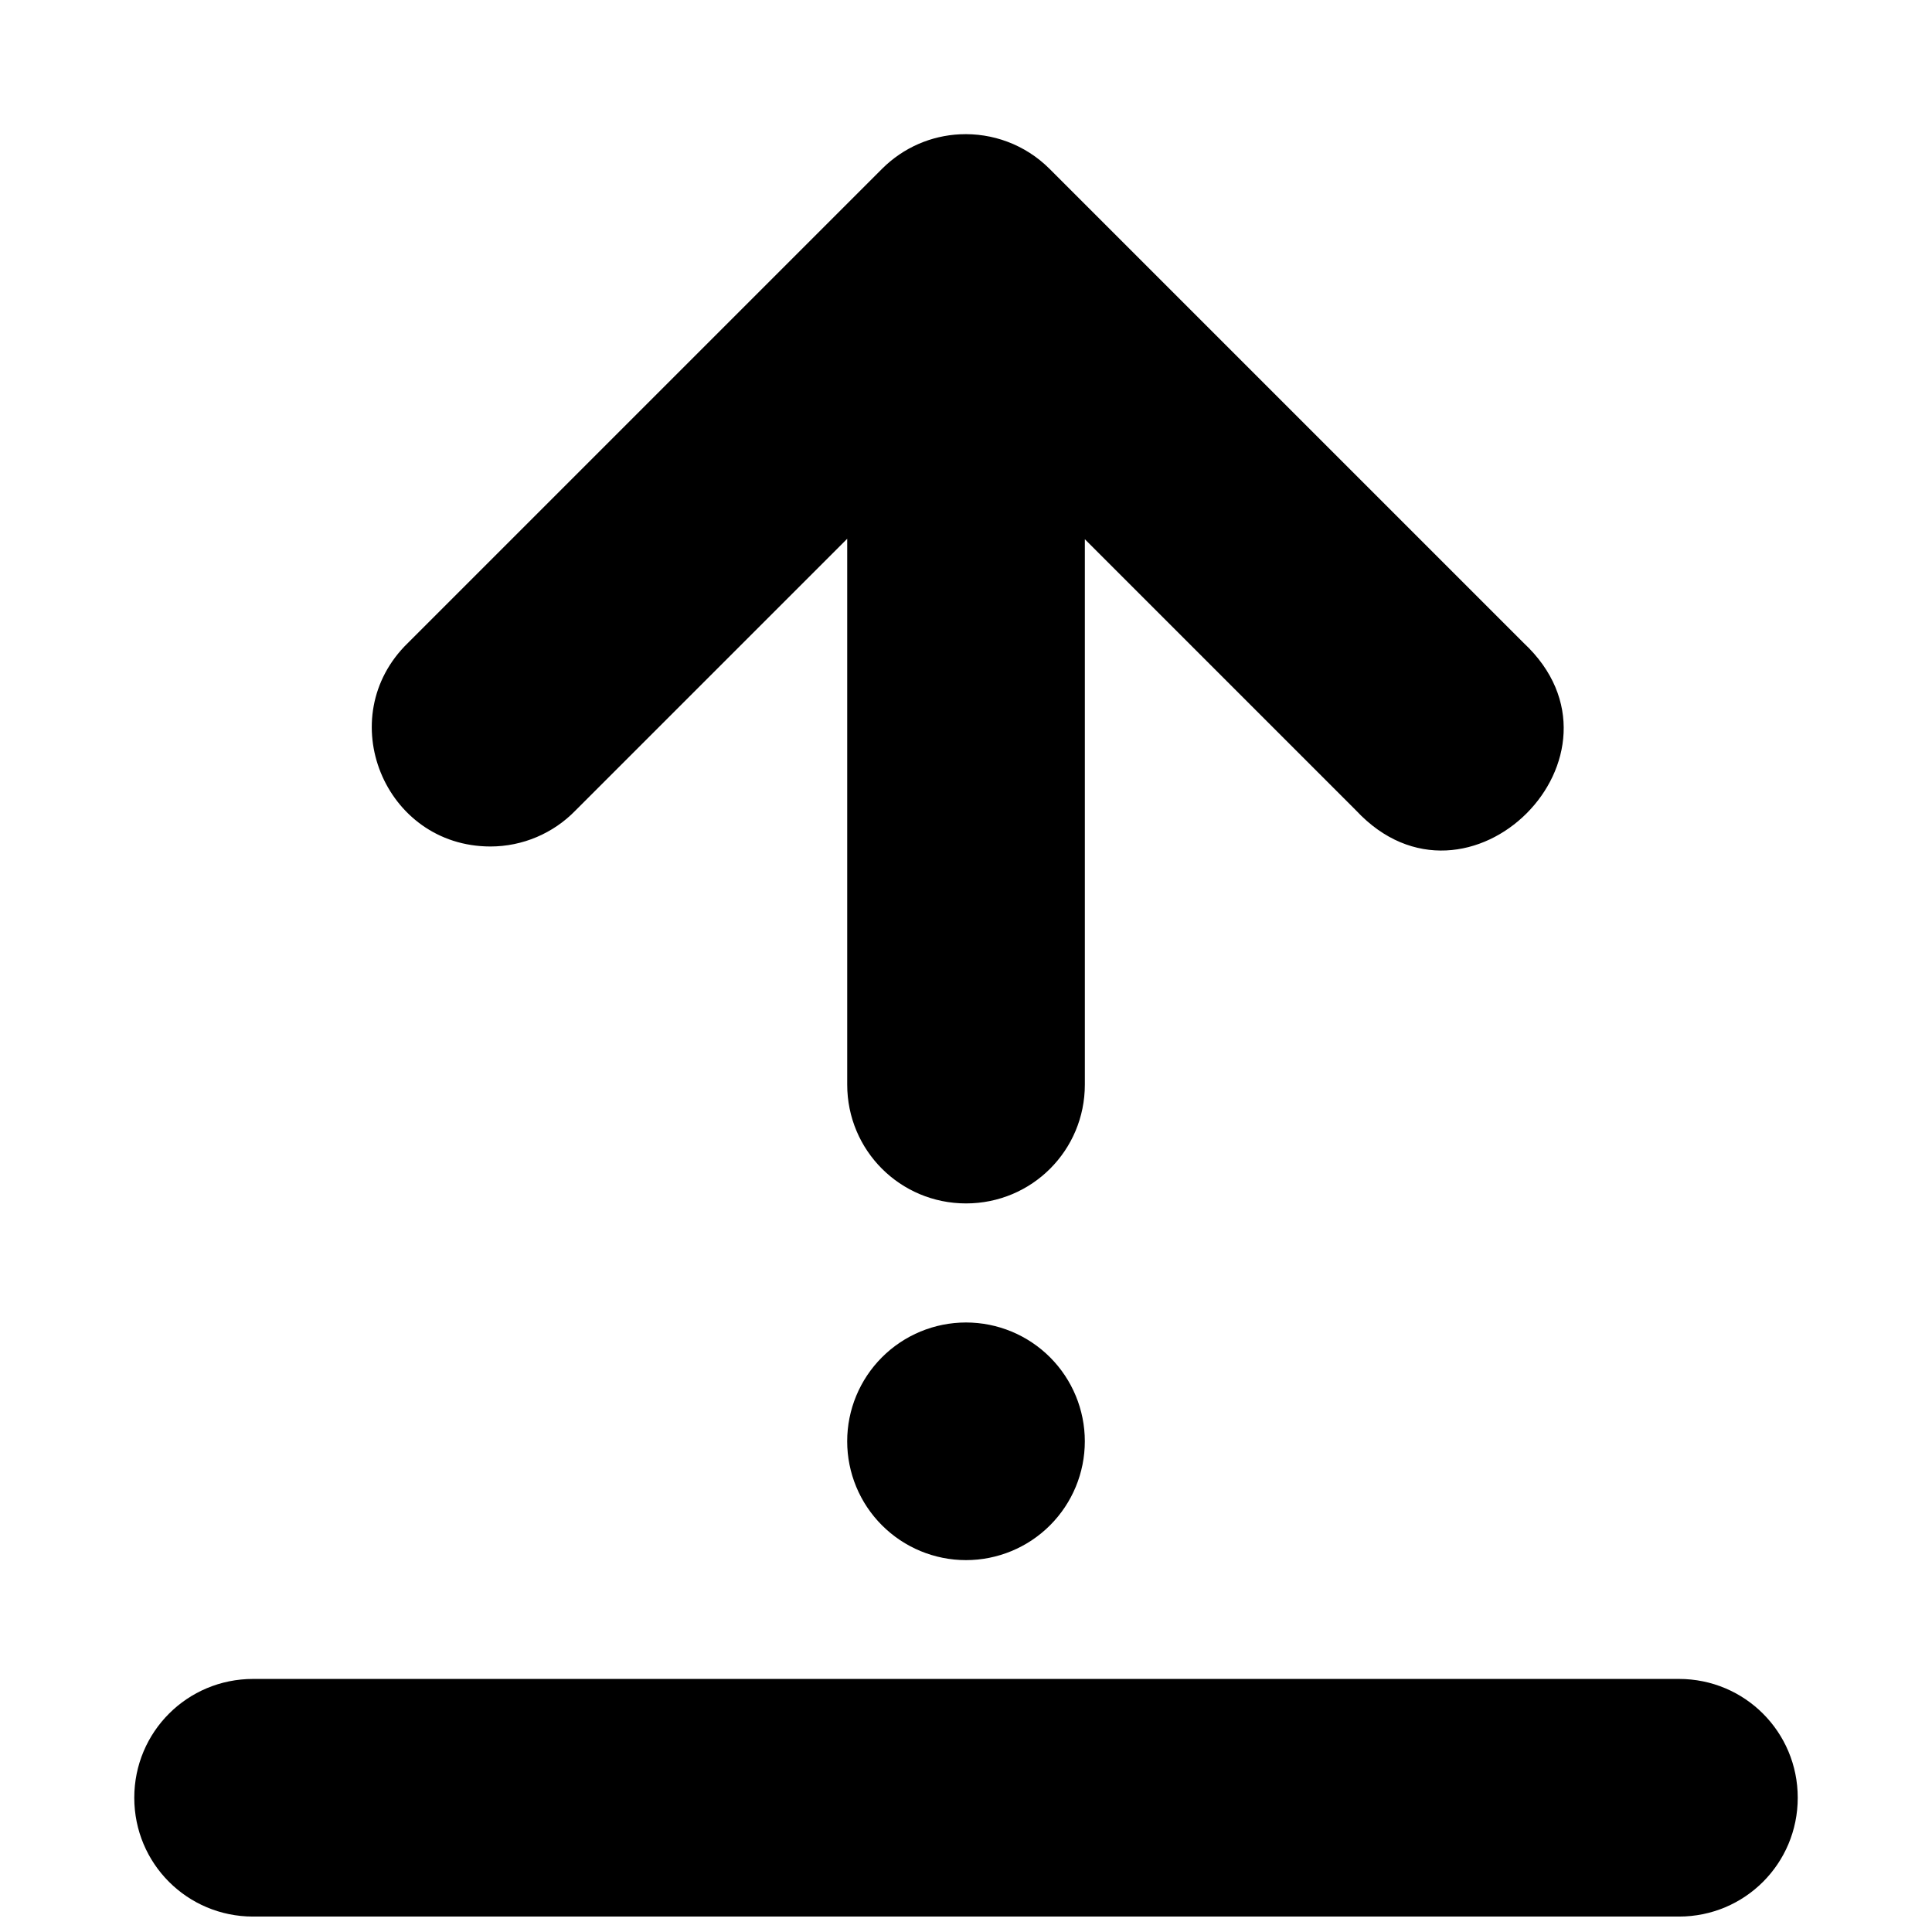 <?xml version="1.0" encoding="UTF-8"?>
<!-- Uploaded to: SVG Repo, www.svgrepo.com, Generator: SVG Repo Mixer Tools -->
<svg width="800px" height="800px" version="1.1" viewBox="144 144 512 512" xmlns="http://www.w3.org/2000/svg">
 <defs>
  <clipPath id="a">
   <path d="m179 179h442v472.9h-442z"/>
  </clipPath>
 </defs>
 <g clip-path="url(#a)">
  <path d="m398.4 179.59c-7.523 0.359-14.914 3.422-20.664 9.164l-125.64 125.64c-20.207 19.66-6.297 53.926 21.895 53.934 8.48-0.012 16.605-3.449 22.508-9.531l72.02-72.016v144.65c0 17.445 14.043 31.488 31.488 31.488s31.488-14.043 31.488-31.488v-144.53l71.891 71.895c29.586 31.656 76.059-14.816 44.406-44.402l-125.64-125.64c-6.519-6.512-15.211-9.57-23.742-9.164zm1.602 314.88c-8.352 0-16.363 3.32-22.266 9.223-5.906 5.906-9.223 13.918-9.223 22.266 0 8.352 3.316 16.363 9.223 22.266 5.902 5.906 13.914 9.223 22.266 9.223s16.359-3.316 22.266-9.223c5.902-5.902 9.223-13.914 9.223-22.266 0-8.348-3.32-16.359-9.223-22.266-5.906-5.902-13.914-9.223-22.266-9.223zm-188.93 94.465c-17.445 0-31.488 14.043-31.488 31.488 0 17.445 14.043 31.488 31.488 31.488h377.86c17.445 0 31.488-14.043 31.488-31.488 0-17.445-14.043-31.488-31.488-31.488z" fill-rule="evenodd"/>
 </g>
</svg>